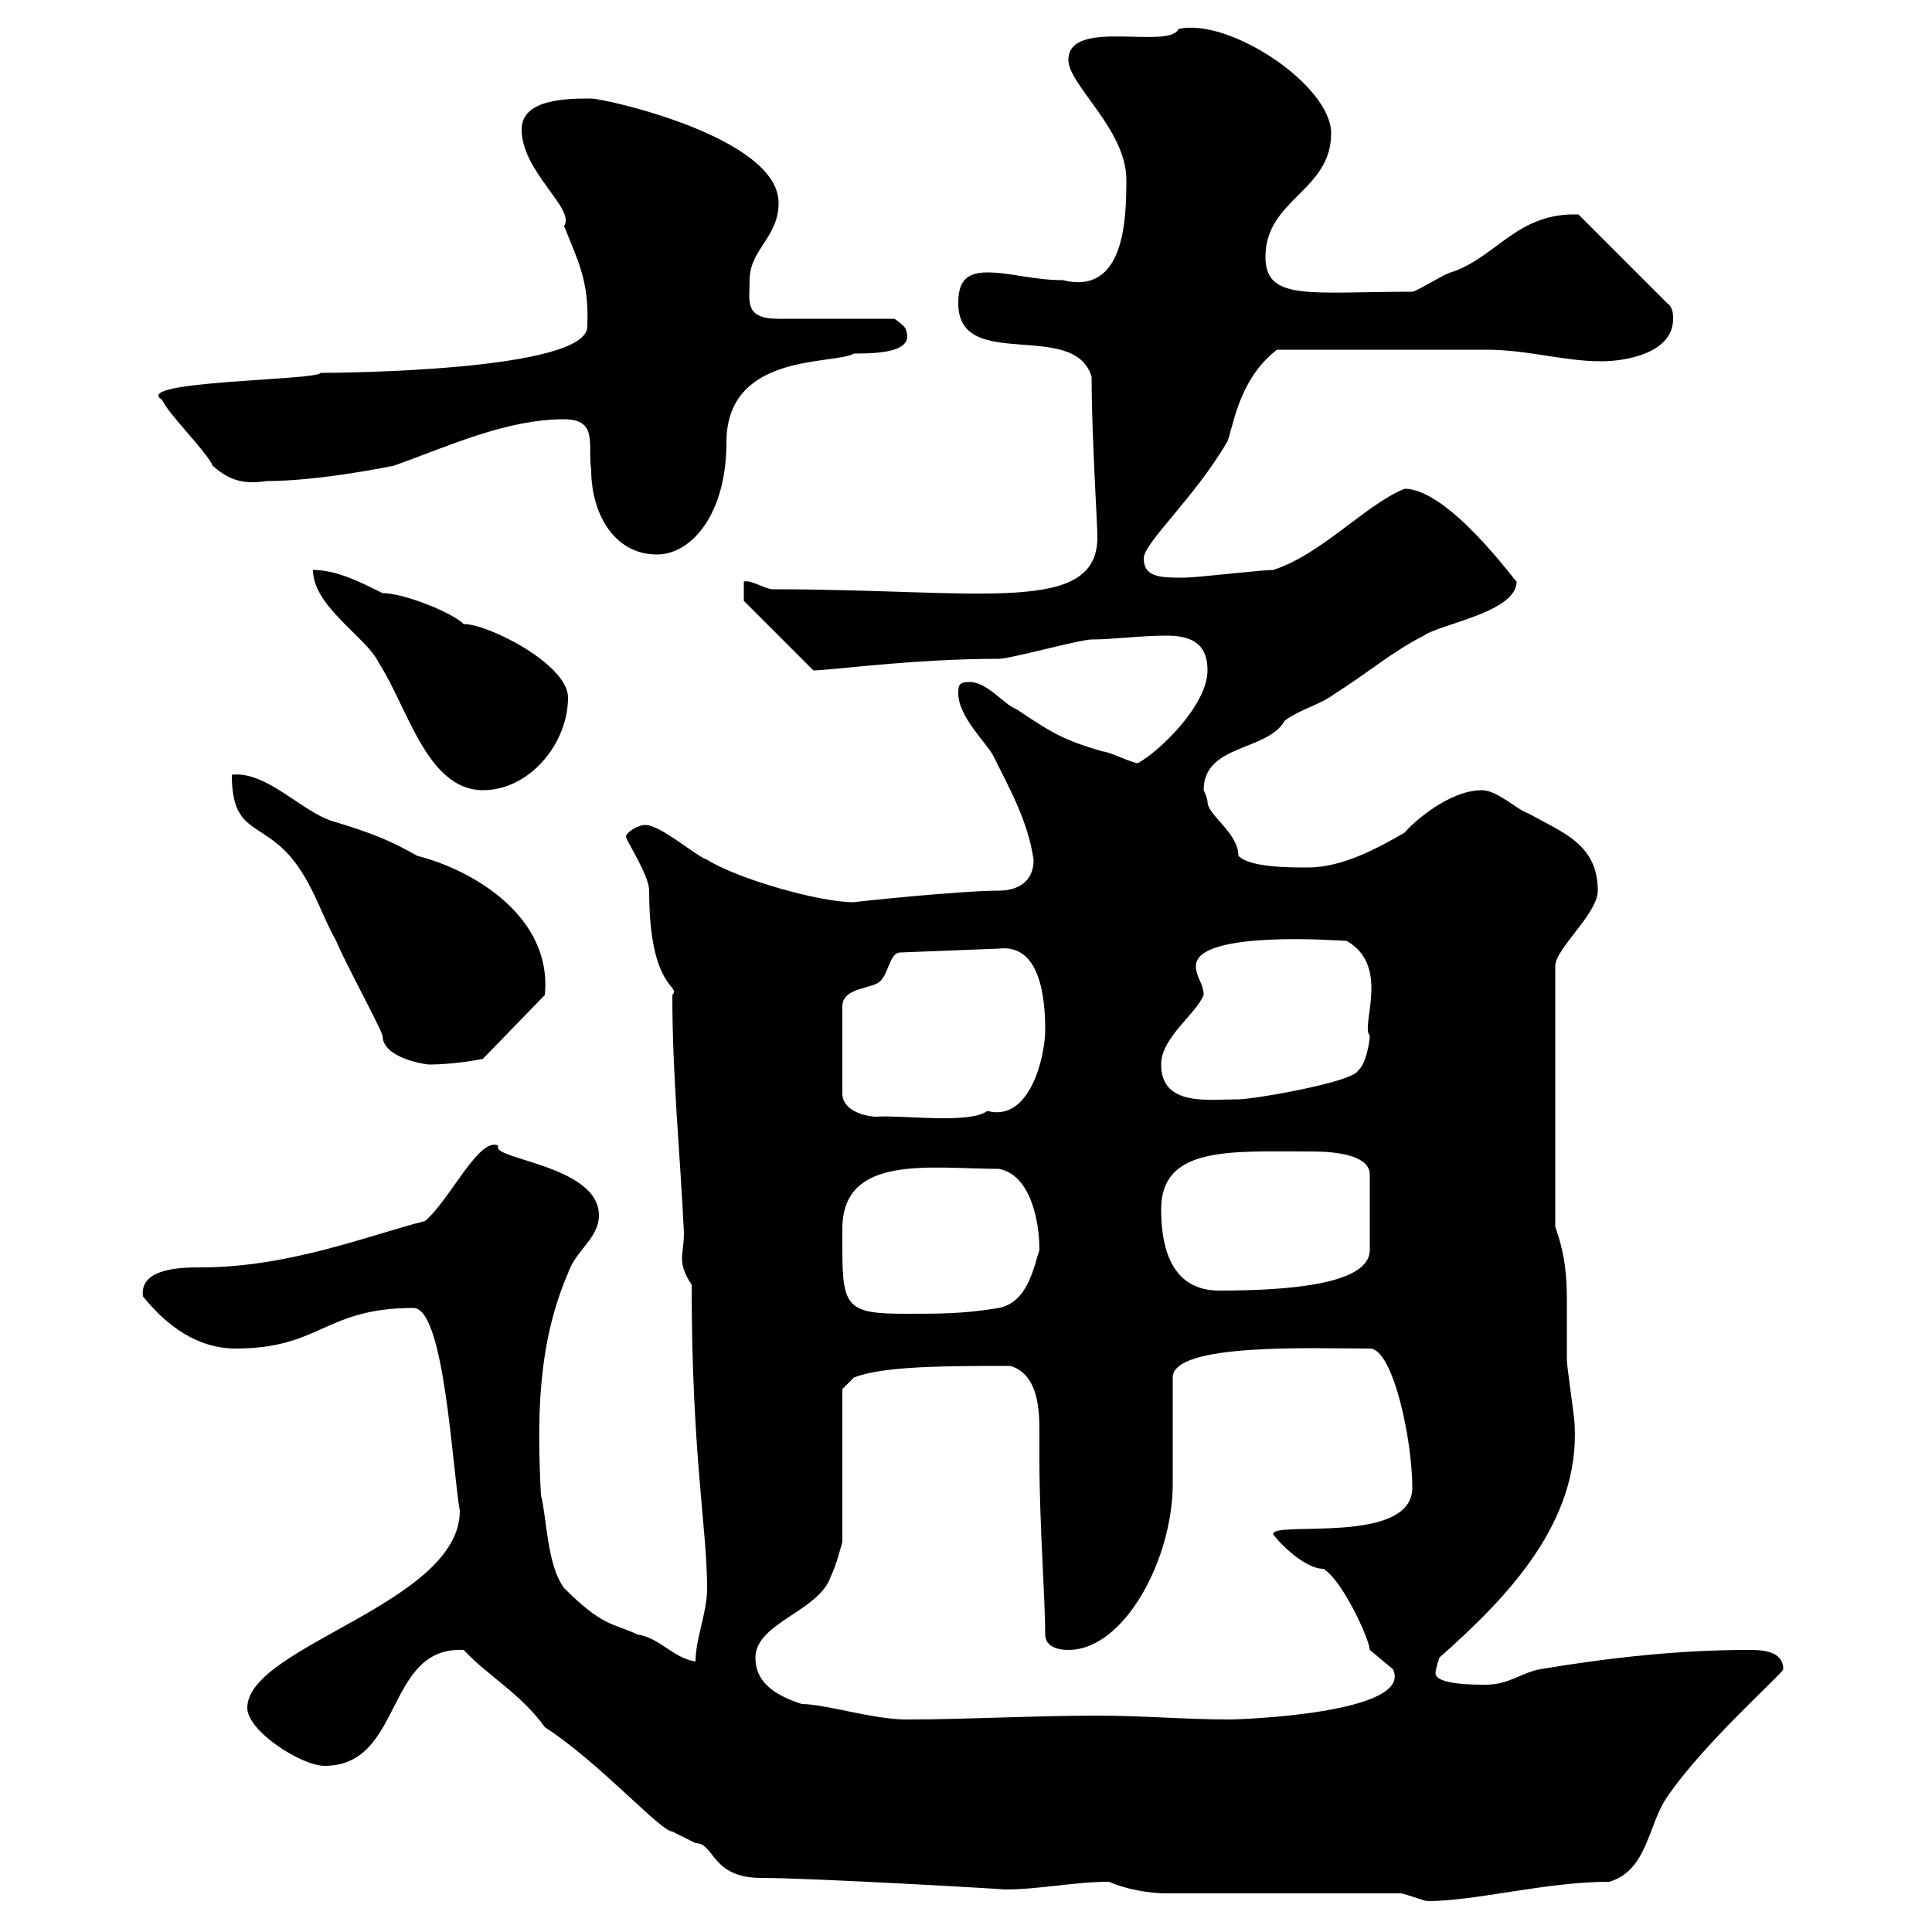 <svg xmlns="http://www.w3.org/2000/svg" xmlns:xlink="http://www.w3.org/1999/xlink" width="300" height="300"><path d="M217.50 294C218.10 294 221.10 295.20 221.70 295.20C229.20 295.20 240 292.20 249.90 292.20C255.90 290.40 255.90 283.20 258.90 279C264.60 270.60 276.90 259.80 276.90 259.20C276.90 256.20 273.30 256.20 271.50 256.20C260.70 256.20 249.90 257.40 239.10 259.20C236.10 259.80 234.30 261.60 230.70 261.60C228.90 261.60 222.90 261.60 222.90 259.80C222.90 259.20 223.50 257.40 223.50 257.40C234 248.10 245.40 236.40 244.50 221.10C244.50 220.20 243.30 212.10 243.30 211.20C243.30 207.60 243.30 204.90 243.30 201.90C243.30 198 243 194.70 241.50 190.50L241.50 150C241.50 147.30 248.10 141.90 248.10 138.30C248.10 131.10 242.70 129.30 237.30 126.30C235.50 125.70 232.50 122.70 230.10 122.70C225 122.70 219.30 127.80 218.10 129.30C213.90 131.70 208.50 134.70 203.10 134.70C200.10 134.70 194.10 134.70 192.30 132.90C192.30 129.30 187.50 126.60 187.50 124.50C187.50 123.90 186.90 122.70 186.90 122.70C186.90 115.50 196.80 116.70 199.50 111.90C201.90 110.10 204.90 109.50 207.30 107.70C212.10 104.70 216.30 101.10 221.10 98.70C223.50 96.90 235.50 95.10 235.50 90.30C235.50 90.60 225 75.90 218.10 75.90C212.10 78.30 205.20 86.10 197.70 88.50C195.90 88.50 185.70 89.70 183.90 89.70C180.30 89.70 177.60 89.70 177.60 86.70C177.60 84.30 185.40 77.40 190.50 68.70C191.40 67.20 192 59.10 198.30 54.30C208.20 54.30 222.90 54.30 230.70 54.30C237.30 54.30 242.70 56.10 248.70 56.10C252.30 56.10 259.80 54.90 259.80 49.50C259.80 48.90 259.80 47.70 258.90 47.10L245.10 33.30C235.50 33 232.50 39.90 225.30 42.30C224.70 42.30 219.90 45.30 219.30 45.30C203.40 45.30 196.50 46.80 196.50 39.90C196.50 30.90 206.70 29.70 206.70 20.70C206.70 13.20 190.80 2.70 183 4.50C181.50 7.80 165.90 2.70 165.90 9.30C165.90 13.20 174.90 20.10 174.90 27.90C174.90 34.20 174.60 45.90 165 43.50C160.50 43.50 156.90 42.30 153.30 42.30C149.70 42.30 148.80 44.10 148.80 47.10C148.80 57.90 166.80 49.50 169.50 58.50C169.50 67.20 170.40 81.60 170.40 83.10C170.70 95.70 152.40 91.50 120 91.50C118.80 91.50 116.70 90 115.50 90.30L115.50 93.30L126.30 104.10C129 104.10 141.60 102.30 155.10 102.30C156.90 102.30 167.70 99.30 169.50 99.30C172.80 99.30 177 98.70 181.20 98.70C185.70 98.70 187.50 100.50 187.50 104.10C187.50 109.50 180 116.70 176.70 118.50C175.80 118.50 172.20 116.70 171.30 116.70C165 114.90 163.20 113.70 157.80 110.10C156 109.50 153.30 105.90 150.60 105.90C148.80 105.90 148.80 106.50 148.80 107.70C148.80 111.30 153.30 115.50 154.20 117.30C156.90 122.70 159.60 127.50 160.50 133.50C160.50 137.10 157.80 138.30 155.10 138.30C149.10 138.30 132 140.10 132.60 140.10C127.20 140.10 114.60 136.50 109.80 133.50C108 132.90 102.60 128.10 100.20 128.10C99 128.10 97.20 129.30 97.20 129.90C97.20 130.50 100.80 135.90 100.80 138.30C100.80 153.90 105.90 153 104.40 154.50C104.40 167.40 105.60 178.80 106.20 191.40C106.20 193.20 105.90 194.40 105.90 195.30C105.90 196.50 106.20 197.70 107.40 199.50C107.40 225.90 109.80 237.30 109.80 246.60C109.80 250.50 108 254.40 108 258C104.40 257.40 102.60 254.40 99 253.80C95.10 252 93.60 252.60 87.60 246.60C84.90 243 84.90 235.50 84 232.20C83.40 220.50 83.40 208.80 88.20 197.70C89.40 194.10 93 192.30 93 188.70C93 180.90 75.90 180 77.40 177.90C74.40 176.40 69.90 186.30 66 189.60C57.60 191.70 45 196.80 31.20 196.80C28.50 196.80 21.60 196.80 22.20 201.30C25.80 205.80 30.60 209.40 36.60 209.40C49.80 209.40 50.40 203.10 64.20 203.10C69 203.10 70.20 227.70 71.40 234.60C71.40 249 38.40 255.60 38.40 265.20C38.40 268.80 46.80 274.20 50.40 274.20C62.70 274.20 59.70 255.60 72 256.20C75.60 260.10 81 263.10 84.60 268.20C93 273.60 102.60 284.40 104.40 284.40C104.40 284.40 108 286.20 108 286.20C111 286.20 110.40 291.60 118.20 291.60C126 291.60 157.20 293.40 156 293.40C161.40 293.40 166.80 292.20 172.20 292.20C174.90 293.40 178.50 294 181.20 294ZM117.30 257.40C117.30 252 127.20 250.20 129 244.80C129.90 243 130.80 239.40 130.80 239.40L130.80 215.70L132.60 213.90C137.10 212.10 147 212.10 156.90 212.10C160.80 213.30 161.40 217.80 161.40 222C161.40 223.80 161.40 225.30 161.40 226.80C161.40 236.40 162.30 248.40 162.30 253.80C162.30 255.60 164.10 256.20 165.90 256.20C174.60 256.20 182.10 242.10 182.10 230.40C182.10 227.40 182.10 216.60 182.10 213.90C182.10 208.50 203.70 209.40 212.70 209.40C216.30 209.40 219.30 223.50 219.30 231C219.30 240 197.70 236.10 197.70 238.20C197.70 238.50 202.20 243.60 205.50 243.60C208.50 245.40 212.70 254.70 212.70 256.20C212.70 256.20 216.30 259.20 216.30 259.20C219.60 266.10 192.30 267 191.10 267C183.90 267 177.60 266.40 170.40 266.40C160.50 266.40 150 267 140.70 267C135.60 267 128.10 264.60 124.50 264.60C120.90 263.40 117.30 261.60 117.30 257.40ZM130.80 194.10C130.80 192.90 130.80 191.70 130.80 190.80C130.80 179.10 144.60 181.50 155.10 181.50C159.90 182.40 161.40 189.30 161.40 194.10C160.50 196.80 159.60 202.20 155.10 203.10C149.70 204 146.10 204 140.70 204C131.70 204 130.80 203.10 130.80 194.10ZM180.30 187.80C180.30 177.90 191.10 178.80 203.70 178.80C208.50 178.80 212.70 179.70 212.70 182.40L212.70 194.10C212.70 199.50 199.80 200.40 189.30 200.40C182.10 200.40 180.30 194.10 180.30 187.80ZM155.10 147.30C160.20 146.70 162.30 151.80 162.30 159.90C162.30 164.10 159.90 174.30 153.30 172.50C150.60 174.60 139.80 173.10 136.20 173.40C134.40 173.40 130.80 172.50 130.80 169.80L130.80 156.30C130.80 153.60 134.40 153.60 136.20 152.70C138 151.80 138 147.90 139.80 147.90ZM180.30 165.30C180.30 161.10 185.70 157.50 186.90 154.50C186.90 152.70 185.70 151.80 185.70 150C185.70 144.30 208.50 146.10 209.10 146.10C216 150 211.20 159.30 212.70 160.80C212.70 161.70 212.10 165.30 210.90 166.20C210.30 168 194.70 170.70 192.30 170.70C187.80 170.70 180.30 171.90 180.30 165.30ZM36 120.30C36 129.30 40.20 127.50 45 132.90C48.60 137.10 49.80 141.90 52.20 146.10C53.40 149.10 58.80 159 59.40 160.80C59.40 164.40 66.30 165.30 66.60 165.30C69.90 165.30 73.80 164.70 75 164.40L84.60 154.50C85.80 142.20 73.20 135 64.80 132.90C60.60 130.50 57.60 129.30 51.60 127.50C46.80 126 41.40 119.70 36 120.30ZM48.60 88.50C48.60 94.20 57 99 58.80 102.90C63.30 109.80 66.30 122.70 75 122.70C82.20 122.70 88.20 115.50 88.20 108.30C88.20 103.20 75.90 96.90 72 96.90C70.20 95.10 62.70 92.10 59.40 92.10C55.80 90.30 52.20 88.50 48.60 88.50ZM87.60 65.10C93 65.10 91.20 69.30 91.80 72.90C91.80 79.80 95.40 86.10 102 86.10C107.40 86.10 112.80 79.80 112.80 68.70C112.80 54.60 129.60 56.70 132.60 54.90C136.80 54.90 141.90 54.60 140.70 51.30C140.70 50.70 138.90 49.50 138.90 49.50L120.90 49.50C115.50 49.50 116.40 46.80 116.40 43.50C116.40 38.70 120.90 36.90 120.90 31.50C120.90 21.30 93.90 15.30 91.80 15.30C88.20 15.30 81 15.30 81 20.10C81 26.70 89.40 32.40 87.60 35.10C89.70 40.50 91.50 43.50 91.20 50.70C91.20 57.60 52.80 57.90 49.80 57.90C49.20 59.10 20.10 59.10 25.20 62.10C25.80 63.90 32.40 70.50 33 72.30C35.40 74.40 37.50 75.30 41.40 74.70C49.80 74.70 61.20 72.30 61.20 72.30C69.60 69.30 78.60 65.10 87.60 65.10Z"/></svg>